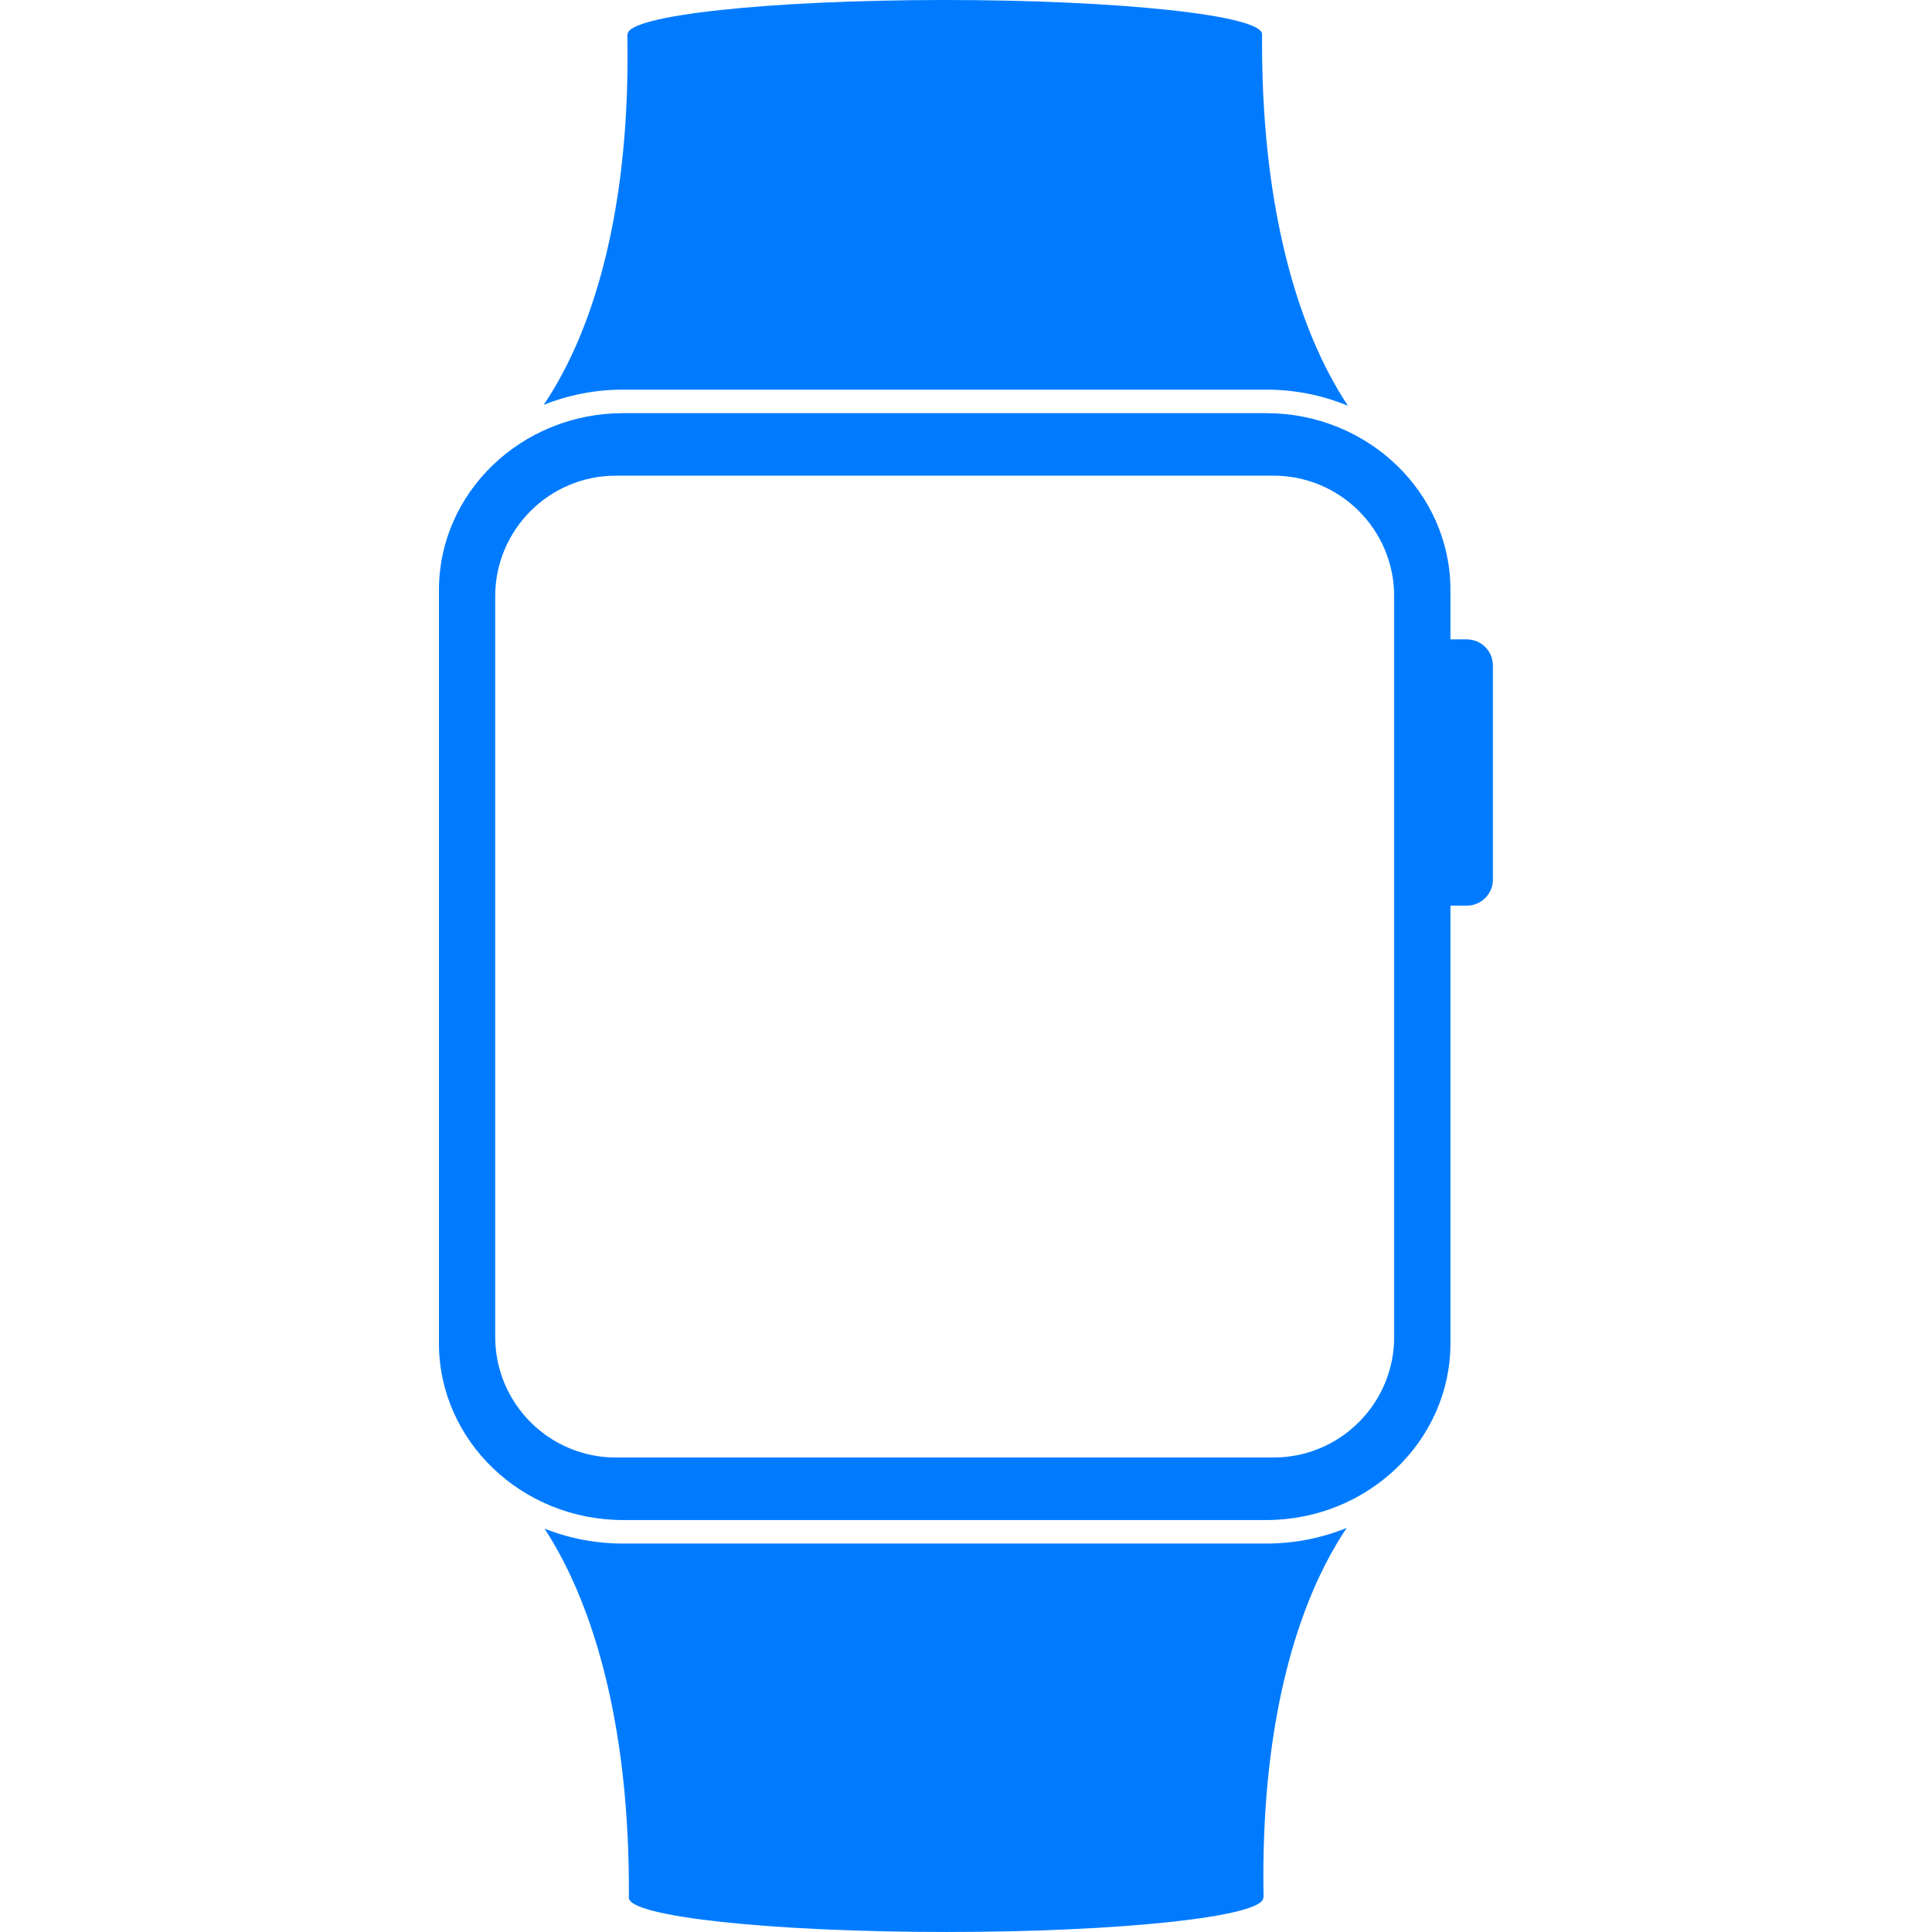<svg xmlns="http://www.w3.org/2000/svg" xmlns:xlink="http://www.w3.org/1999/xlink" width="1500" zoomAndPan="magnify" viewBox="0 0 1125 1125" height="1500" preserveAspectRatio="xMidYMid meet" version="1.0"><defs><clipPath id="54fb463142"><path d="M 441.434 112.5 L 629.043 112.5 L 629.043 135.395 L 441.434 135.395 Z M 441.434 112.5 " clip-rule="nonzero"/></clipPath><clipPath id="8dc3f88b2a"><path d="M 255.234 240 L 869.484 240 L 869.484 886 L 255.234 886 Z M 255.234 240 " clip-rule="nonzero"/></clipPath></defs><g clip-path="url(#54fb463142)"><path fill="#007bff" d="M 441.434 112.5 L 629.07 112.5 L 629.07 135.395 L 441.434 135.395 Z M 441.434 112.5 " fill-opacity="1" fill-rule="nonzero"/></g><path fill="#007bff" d="M 737.316 226.879 C 754.223 226.879 770.312 230.242 784.934 236.301 C 781.125 230.562 777.117 223.875 773.098 216.094 C 755.297 181.66 734.227 119.691 734.891 20.016 L 734.887 20.016 C 734.891 19.988 734.898 19.953 734.898 19.926 C 734.898 8.918 652.195 -0.004 550.18 -0.004 C 448.16 -0.004 365.461 8.918 365.461 19.926 C 365.461 20.004 365.465 20.094 365.477 20.176 L 365.301 20.18 C 367.172 118.961 346.672 180.332 329.152 214.418 C 324.918 222.66 320.648 229.742 316.574 235.766 C 330.844 230.043 346.48 226.879 362.871 226.879 L 737.316 226.879 " fill-opacity="1" fill-rule="nonzero"/><path fill="#007bff" d="M 362.871 898.812 C 346.684 898.812 331.23 895.723 317.105 890.133 C 320.629 895.543 324.301 901.762 327.984 908.883 C 345.777 943.32 366.855 1005.293 366.188 1104.965 C 366.188 1104.992 366.184 1105.031 366.184 1105.051 C 366.184 1116.062 448.887 1124.988 550.902 1124.988 C 652.918 1124.988 735.621 1116.062 735.621 1105.051 C 735.621 1104.98 735.609 1104.891 735.598 1104.805 L 735.773 1104.805 C 733.91 1006.02 754.402 944.648 771.922 910.559 C 776.047 902.539 780.203 895.625 784.172 889.703 C 769.758 895.57 753.922 898.812 737.316 898.812 L 362.871 898.812 " fill-opacity="1" fill-rule="nonzero"/><g clip-path="url(#8dc3f88b2a)"><path fill="#007bff" d="M 811.832 778.449 C 811.832 817.25 780.375 848.707 741.574 848.707 L 358.621 848.707 C 319.812 848.707 288.359 817.25 288.359 778.449 L 288.359 347.242 C 288.359 308.441 319.812 276.984 358.621 276.984 L 741.574 276.984 C 780.375 276.984 811.832 308.441 811.832 347.242 Z M 854.125 372.312 L 844.594 372.312 L 844.594 343.539 C 844.594 286.762 796.469 240.574 737.316 240.574 L 362.871 240.574 C 303.719 240.574 255.602 286.762 255.602 343.539 L 255.602 782.152 C 255.602 838.926 303.719 885.117 362.871 885.117 L 737.316 885.117 C 796.469 885.117 844.594 838.926 844.594 782.152 L 844.594 527.352 L 854.125 527.352 C 862.512 527.352 869.312 520.555 869.312 512.168 L 869.312 387.492 C 869.312 379.109 862.512 372.312 854.125 372.312 " fill-opacity="1" fill-rule="nonzero"/></g></svg>